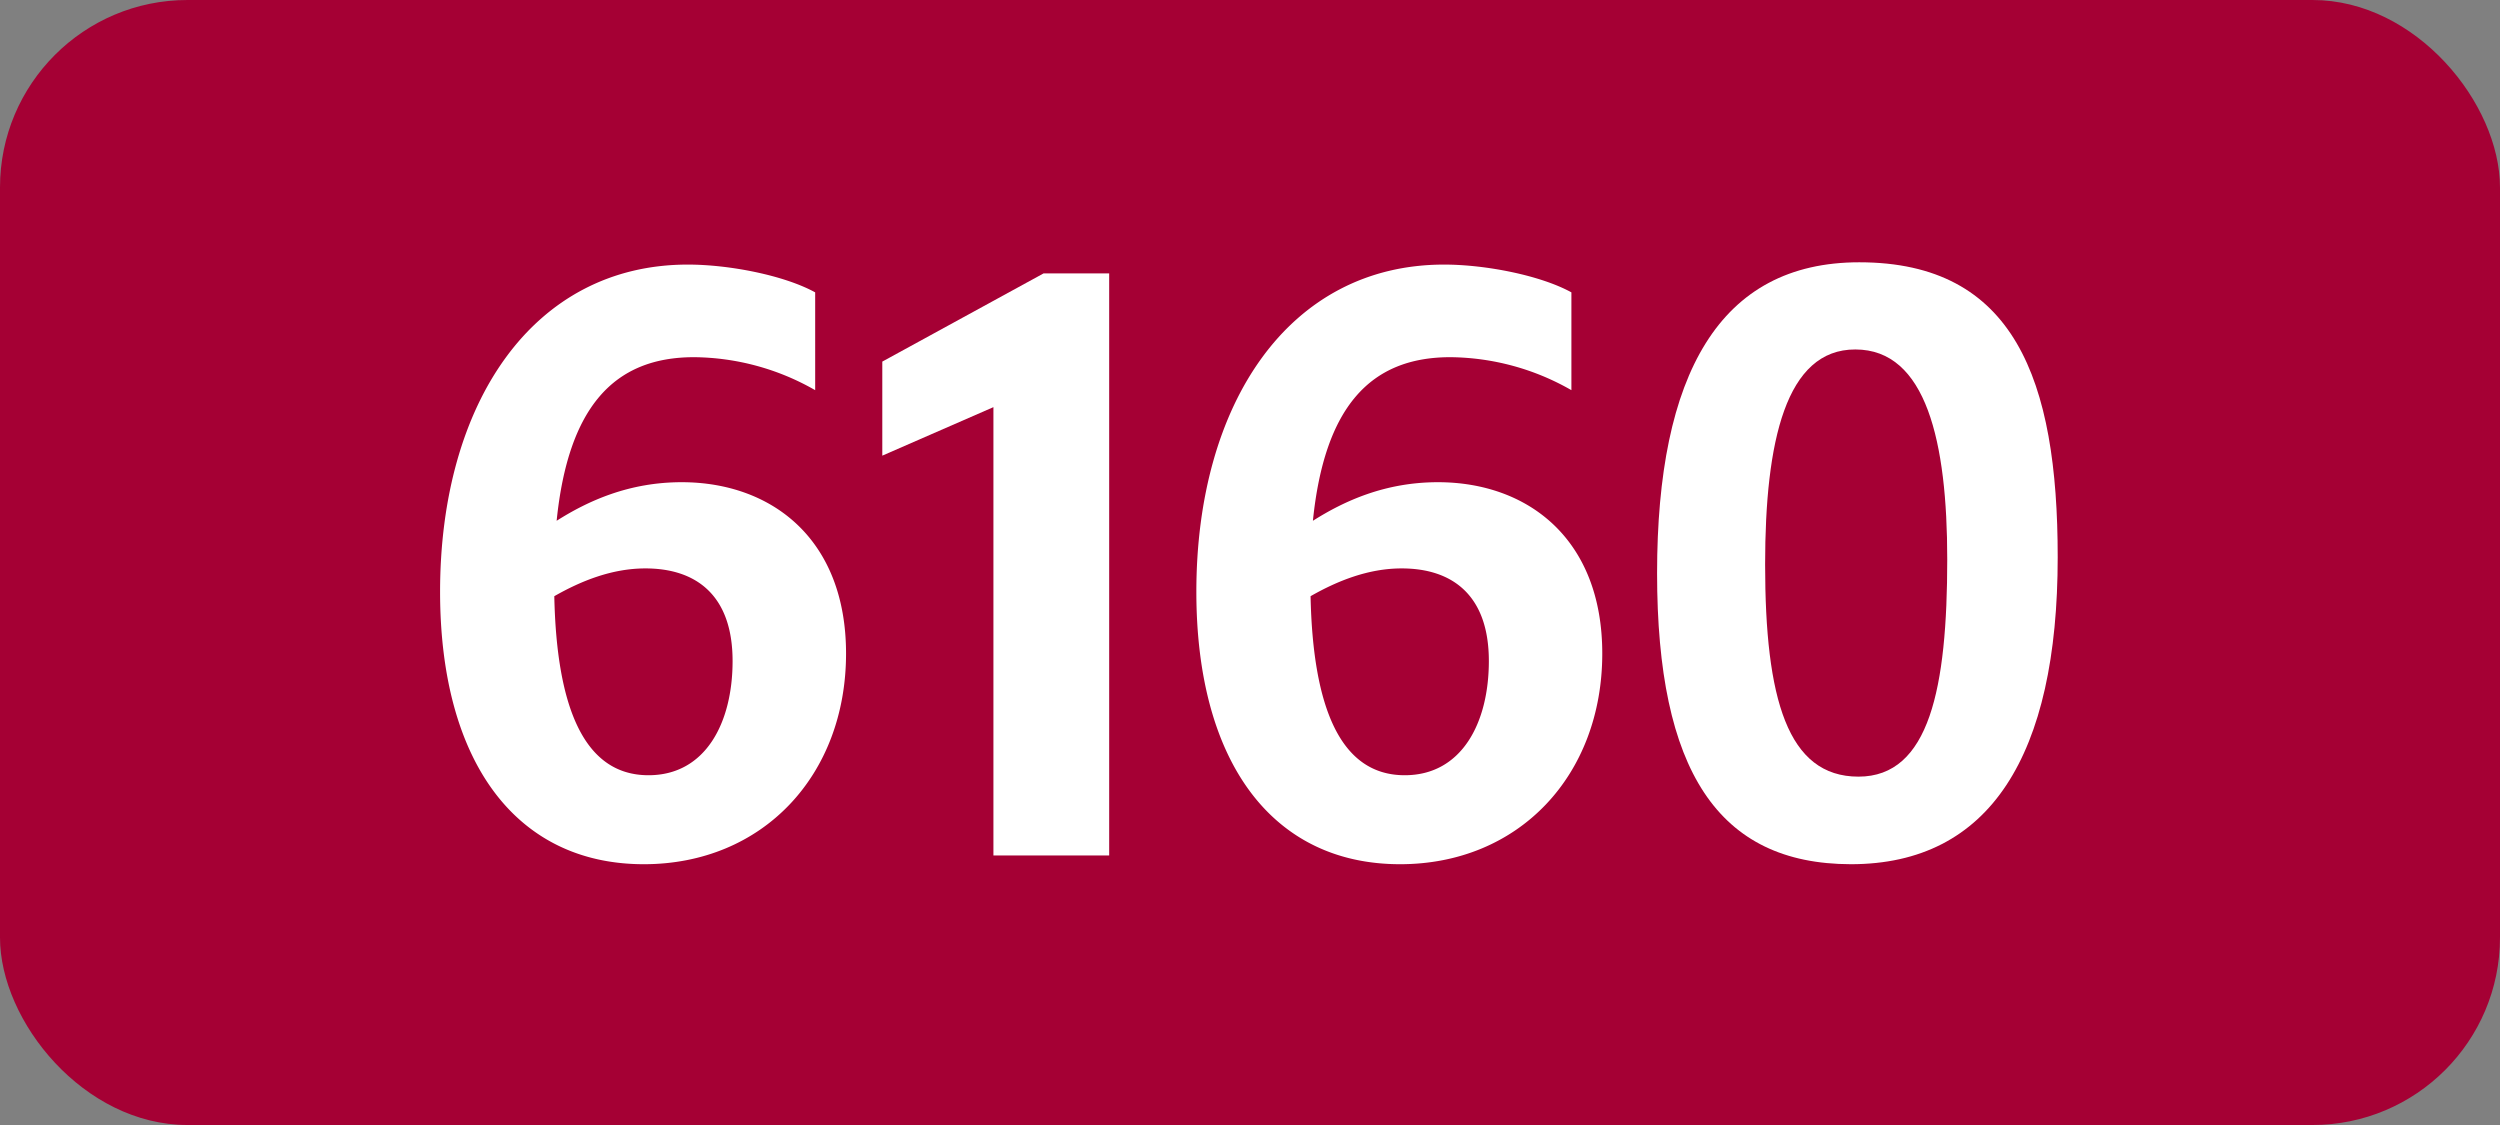 <svg xmlns="http://www.w3.org/2000/svg" viewBox="0 0 566.93 255.12"><rect x="0" y="0" width="566.93" height="255.12" fill="#808080" stroke="none"/><defs><style>.cls-1{fill:#a50034;}.cls-2{fill:#fff;}</style></defs><g id="Calque_2" data-name="Calque 2"><g id="indices_de_ligne" data-name="indices de ligne"><rect class="cls-1" width="566.93" height="255.12" rx="42.52"/><path class="cls-2" d="M157.38,81c-18.2,0-28.53,11.38-31.15,37.1,7.17-4.55,16.45-8.75,28.35-8.75,20.3,0,37.28,12.78,37.28,38.85,0,27.65-18.9,47.78-45.86,47.78-29,0-46.2-23.28-46.2-61.78,0-42.7,21-74.2,56.18-74.2,9.45,0,21.88,2.45,28.88,6.3V88.48A56.09,56.09,0,0,0,157.38,81ZM125.7,135.2c.53,25.38,6.83,40.6,21.36,40.6,12.95,0,19.07-11.9,19.07-25.9,0-15.05-8.4-21-19.77-21C138.83,128.9,131.83,131.7,125.7,135.2Z" transform="translate(0)"/><path class="cls-2" d="M225.28,194V92.33l-25.2,11V82l36.57-20h14.88V194Z" transform="translate(0)"/><path class="cls-2" d="M328.88,81c-18.2,0-28.53,11.38-31.15,37.1,7.17-4.55,16.45-8.75,28.35-8.75,20.3,0,37.27,12.78,37.27,38.85,0,27.65-18.9,47.78-45.85,47.78-29.05,0-46.2-23.28-46.2-61.78,0-42.7,21-74.2,56.18-74.2,9.45,0,21.87,2.45,28.87,6.3V88.48A56.05,56.05,0,0,0,328.88,81ZM297.2,135.2c.53,25.38,6.83,40.6,21.35,40.6,12.95,0,19.08-11.9,19.08-25.9,0-15.05-8.4-21-19.78-21C310.33,128.9,303.33,131.7,297.2,135.2Z" transform="translate(0)"/><path class="cls-2" d="M375.78,130c0-45.15,14.17-70.52,45.85-70.52,35.17,0,45,26.6,45,66.85,0,45-15.4,69.65-46.9,69.65C389.6,195.93,375.78,174.75,375.78,130Zm65.8-3.15c0-26.6-4.73-47.6-20.83-47.6C405,79.2,400.28,100,400.28,128c0,30.45,5.07,48.12,21.17,48.12S441.58,156,441.58,126.8Z" transform="translate(0)"/></g></g></svg>